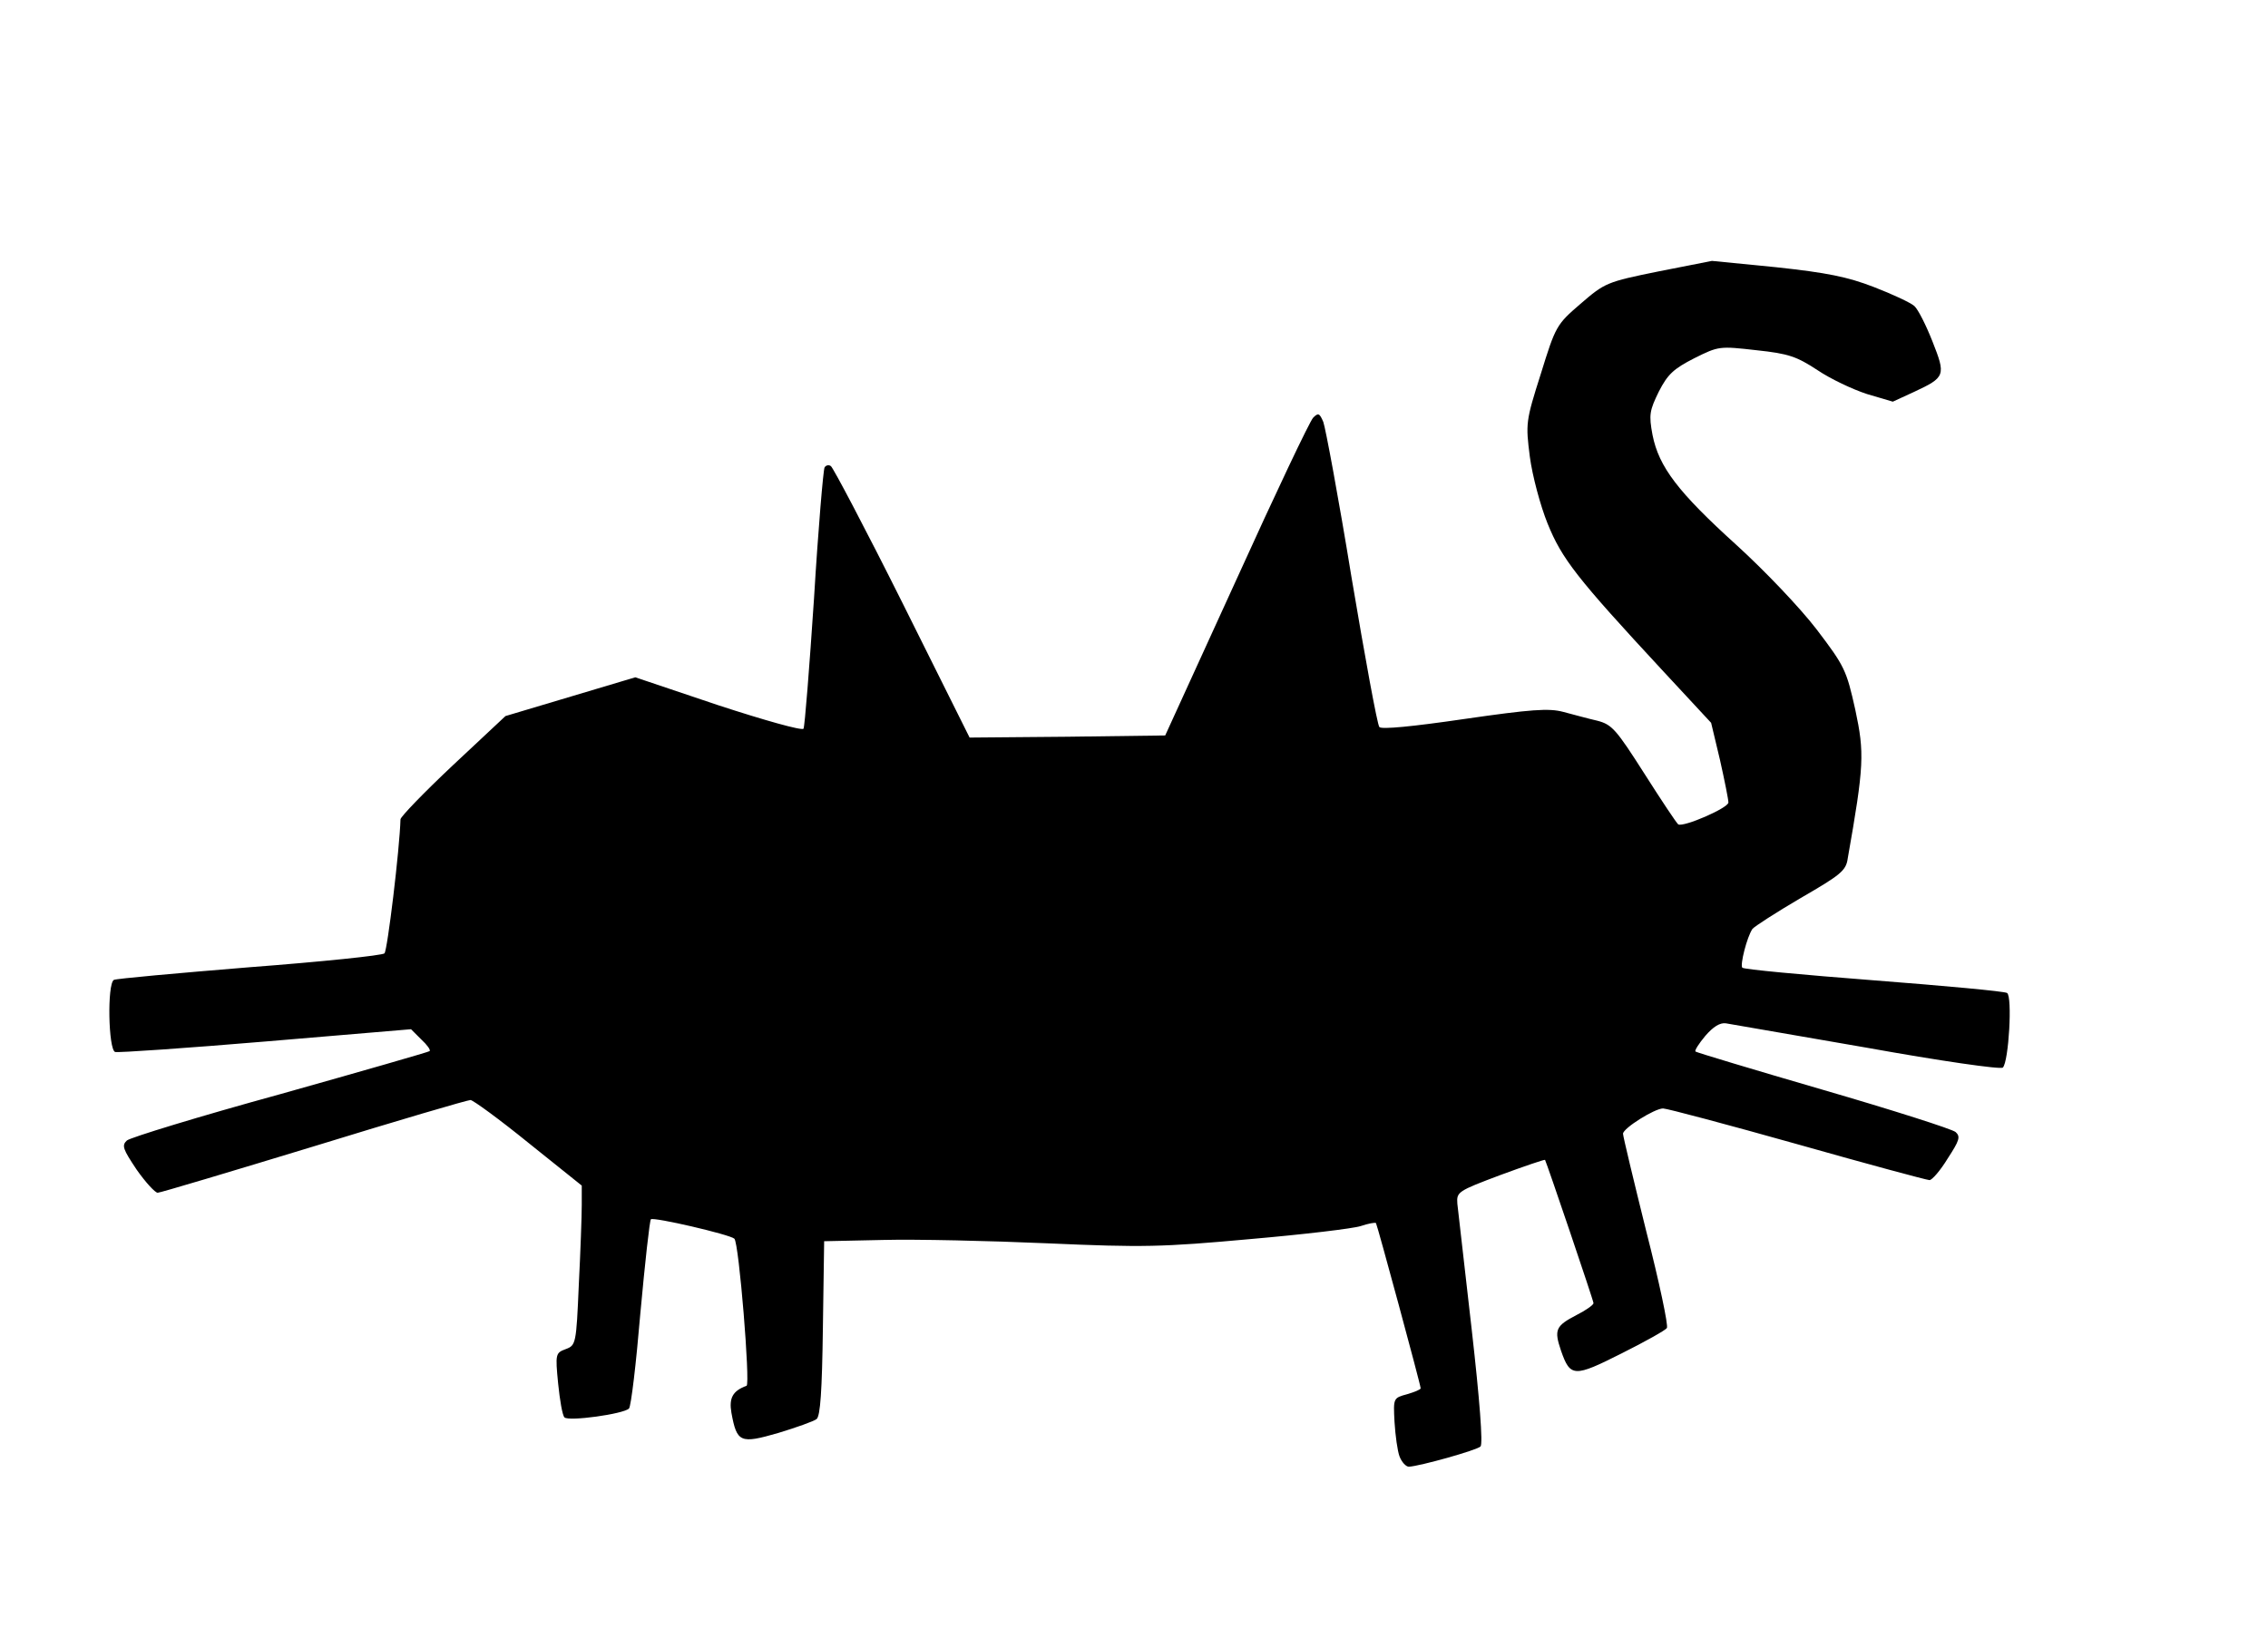 <?xml version="1.0" encoding="UTF-8"?>
<!DOCTYPE svg  PUBLIC '-//W3C//DTD SVG 20010904//EN'  'http://www.w3.org/TR/2001/REC-SVG-20010904/DTD/svg10.dtd'>
<svg width="538px" height="391px" version="1.0" viewBox="0 0 5380 3910" xmlns="http://www.w3.org/2000/svg">
<g>
<path d="m3320 3456c-5-13-10-50-12-82-3-57-3-57 30-66 17-5 32-11 32-14 0-8-103-388-106-392-2-2-18 1-36 7s-136 20-263 31c-209 19-253 20-480 10-137-6-313-10-390-8l-140 3-3 206c-2 149-6 209-15 216-6 5-48 20-91 33-90 26-98 23-111-48-6-35 3-52 36-64 9-4-18-339-29-349s-192-52-198-46c-3 3-14 103-25 223-10 119-22 221-27 226-13 13-143 31-153 21-5-5-11-41-15-80-7-71-6-73 18-82s25-12 31-153c4-78 7-164 7-189v-46l-126-101c-69-56-132-102-138-102-7 0-174 49-372 110-197 60-364 110-370 110s-29-25-50-55c-32-48-36-57-23-69 8-7 171-57 364-110 192-54 352-100 354-102 3-3-6-15-20-28l-24-24-344 29c-190 16-351 27-358 25-16-6-19-161-3-171 5-3 150-16 321-30 171-13 316-28 321-33 7-7 36-247 38-318 0-6 56-64 124-128l125-117 308-92 196 66c110 36 199 61 203 56 3-5 14-145 25-310 10-166 22-305 25-310s10-7 15-3c5 3 82 149 170 325l159 319 232-2 232-3 169-370c92-203 174-376 182-384 12-12 15-11 24 10 5 13 36 179 67 369 32 190 61 349 66 355s78-1 201-19c159-23 201-26 235-17 23 6 59 16 81 21 35 9 45 21 112 126 40 63 76 117 80 120 13 7 119-39 119-52 0-7-9-52-20-101l-21-88-116-125c-203-219-238-264-272-348-17-42-36-113-42-158-10-79-10-84 26-197 35-113 37-117 94-166 58-50 62-52 185-77l127-25 152 15c121 13 170 23 232 47 44 17 87 37 96 45s28 46 43 84c32 81 31 85-44 120l-50 23-61-18c-34-11-87-36-118-57-49-32-68-39-144-47-88-10-90-10-148 19-49 25-63 38-84 79-22 45-24 55-15 103 15 76 61 136 199 261 67 61 150 148 190 200 67 88 71 97 92 191 22 103 21 132-18 353-4 29-17 39-112 94-58 34-109 67-114 73-13 19-30 86-24 92 3 4 144 17 312 30s310 26 316 30c13 8 4 163-10 177-5 5-150-16-322-47-173-30-323-56-335-58-14-2-30 8-49 30-15 18-26 35-23 37 2 2 138 43 303 91s306 93 314 100c12 11 9 20-19 63-17 28-37 51-43 51s-147-38-313-85c-167-47-310-85-319-85-20 0-95 47-95 60 0 6 25 110 55 231 31 121 53 225 49 230-3 5-51 32-107 60-113 57-122 57-144-6-17-50-13-59 37-85 22-11 40-24 40-28 0-6-111-333-115-340-2-1-49 15-106 36-101 38-104 40-102 68 2 16 17 150 34 298 19 167 27 272 21 278-9 9-145 47-170 48-7 0-17-11-22-24z"/>
</g>
</svg>

